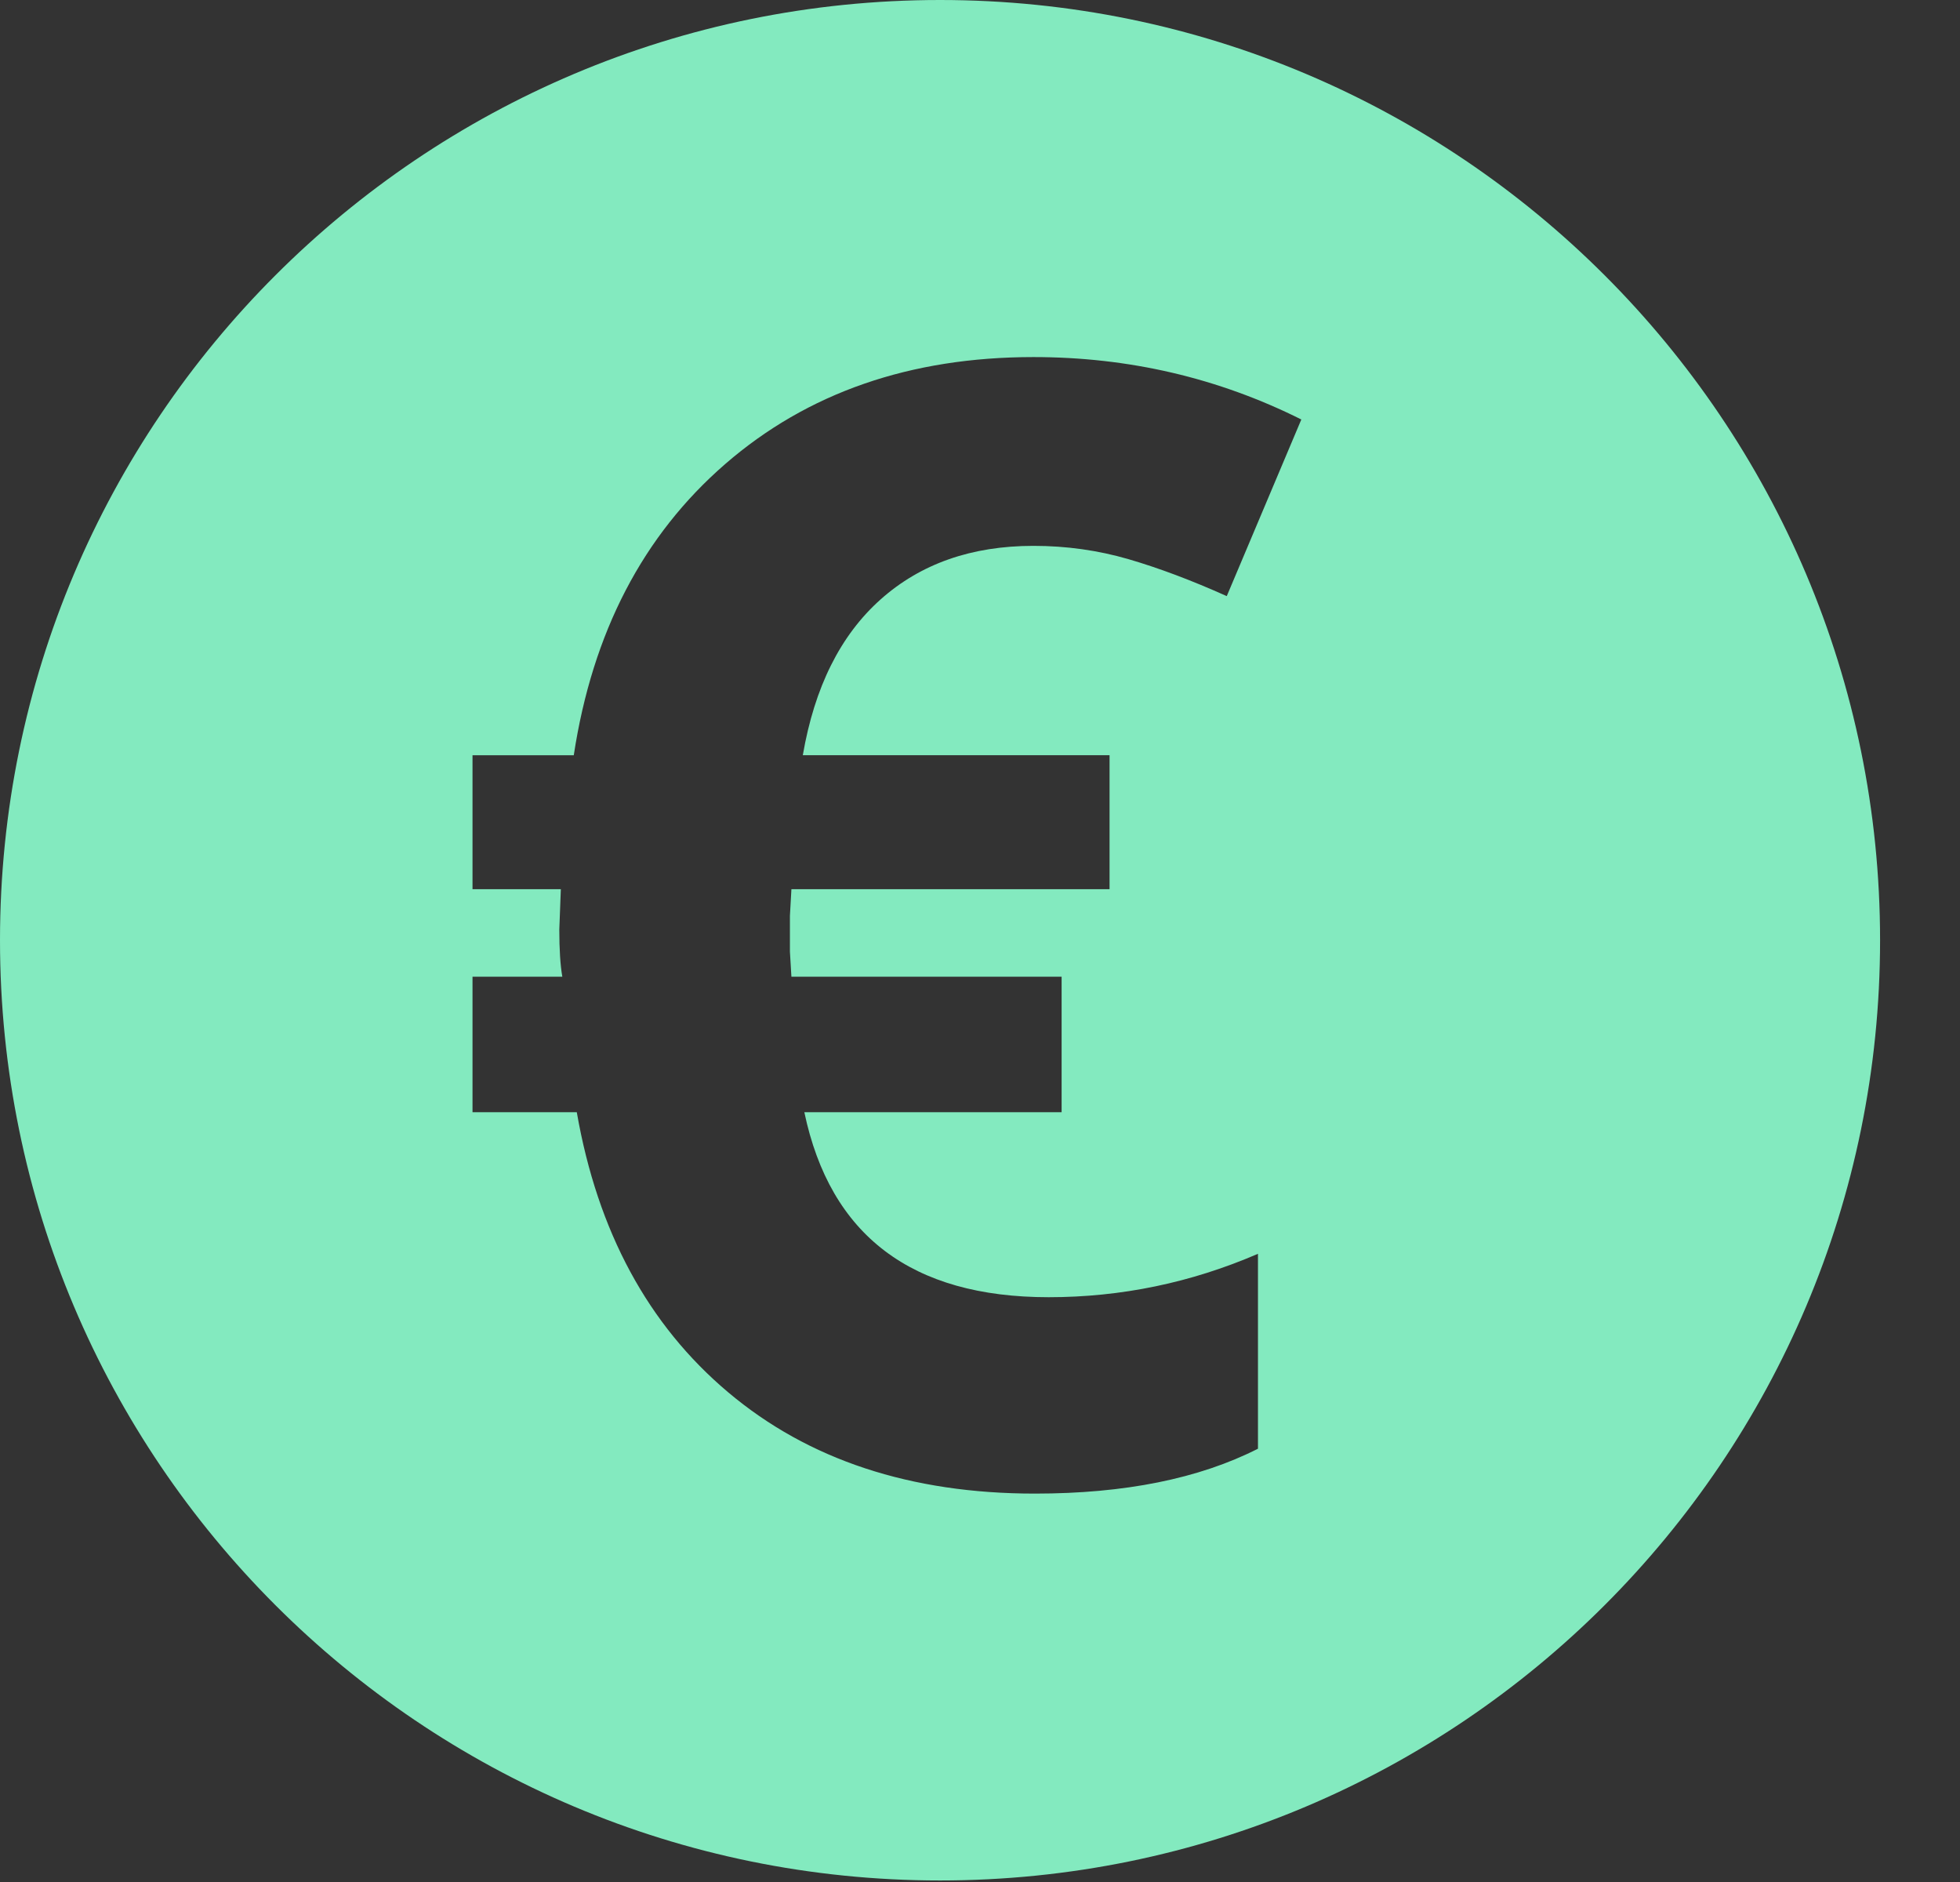 <?xml version="1.0" encoding="UTF-8"?>
<svg width="50px" height="48px" viewBox="0 0 50 48" version="1.1" xmlns="http://www.w3.org/2000/svg" xmlns:xlink="http://www.w3.org/1999/xlink">
    <rect x="0" y="0" width="50" height="48" fill="#333333" stroke="none"/>
    <!-- Generator: Sketch 40 (33762) - http://www.bohemiancoding.com/sketch -->
    <title>Group 2</title>
    <desc>Created with Sketch.</desc>
    <defs>
        <path d="M46,39 L46,26.994 C46,25.895 45.105,25 44.002,25 L39.998,25 C38.887,25 38,25.893 38,26.994 L38,39 L34.995,39 C33.893,39 33.634,39.634 34.416,40.416 L40.584,46.584 C41.367,47.367 42.634,47.366 43.416,46.584 L49.584,40.416 C50.367,39.633 50.107,39 49.005,39 L46,39 Z" id="path-1"></path>
        <mask id="mask-2" maskContentUnits="userSpaceOnUse" maskUnits="objectBoundingBox" x="0" y="0" width="16.072" height="22.171" fill="white">
            <use xlink:href="#path-1"></use>
        </mask>
    </defs>
    <g id="LadyLoan.lv-Creditline's-Page-Redesign" stroke="none" stroke-width="1" fill="none" fill-rule="evenodd">
        <g id="Group-2">
            <g id="Unknown-Copy" fill="#83EABF">
                <g id="Group">
                    <g id="Ebene_2">
                        <path d="M23.981,0 C10.736,0 0,10.736 0,23.981 C0,37.225 10.736,47.961 23.981,47.961 C37.225,47.961 47.961,37.225 47.961,23.981 C47.961,10.736 37.225,0 23.981,0 L23.981,0 Z M28.305,19.261 L28.305,22.679 L20.189,22.679 L20.151,23.358 L20.151,24.271 L20.189,24.911 L27.082,24.911 L27.082,28.367 L20.519,28.367 C21.18,31.512 23.257,33.085 26.752,33.085 C28.602,33.085 30.382,32.716 32.091,31.978 L32.091,36.949 C30.589,37.712 28.693,38.094 26.402,38.094 C23.231,38.094 20.623,37.234 18.578,35.512 C16.533,33.791 15.245,31.409 14.714,28.367 L12.054,28.367 L12.054,24.911 L14.345,24.911 C14.293,24.614 14.268,24.212 14.268,23.708 L14.307,22.679 L12.054,22.679 L12.054,19.262 L14.637,19.262 C15.115,16.129 16.403,13.654 18.5,11.835 C20.597,10.017 23.218,9.107 26.363,9.107 C28.796,9.107 31.074,9.638 33.197,10.699 L31.295,15.204 C30.401,14.803 29.567,14.489 28.79,14.262 C28.013,14.036 27.204,13.922 26.363,13.922 C24.784,13.922 23.483,14.379 22.461,15.291 C21.438,16.204 20.778,17.527 20.48,19.261 L28.305,19.261 L28.305,19.261 Z" id="Shape"></path>
                    </g>
                </g>
            </g>
            <use id="Combined-Shape" stroke="#83EABF" mask="url(#mask-2)" stroke-width="2" fill="#FFFFFF" xlink:href="#path-1"></use>
        </g>
    </g>
</svg>

